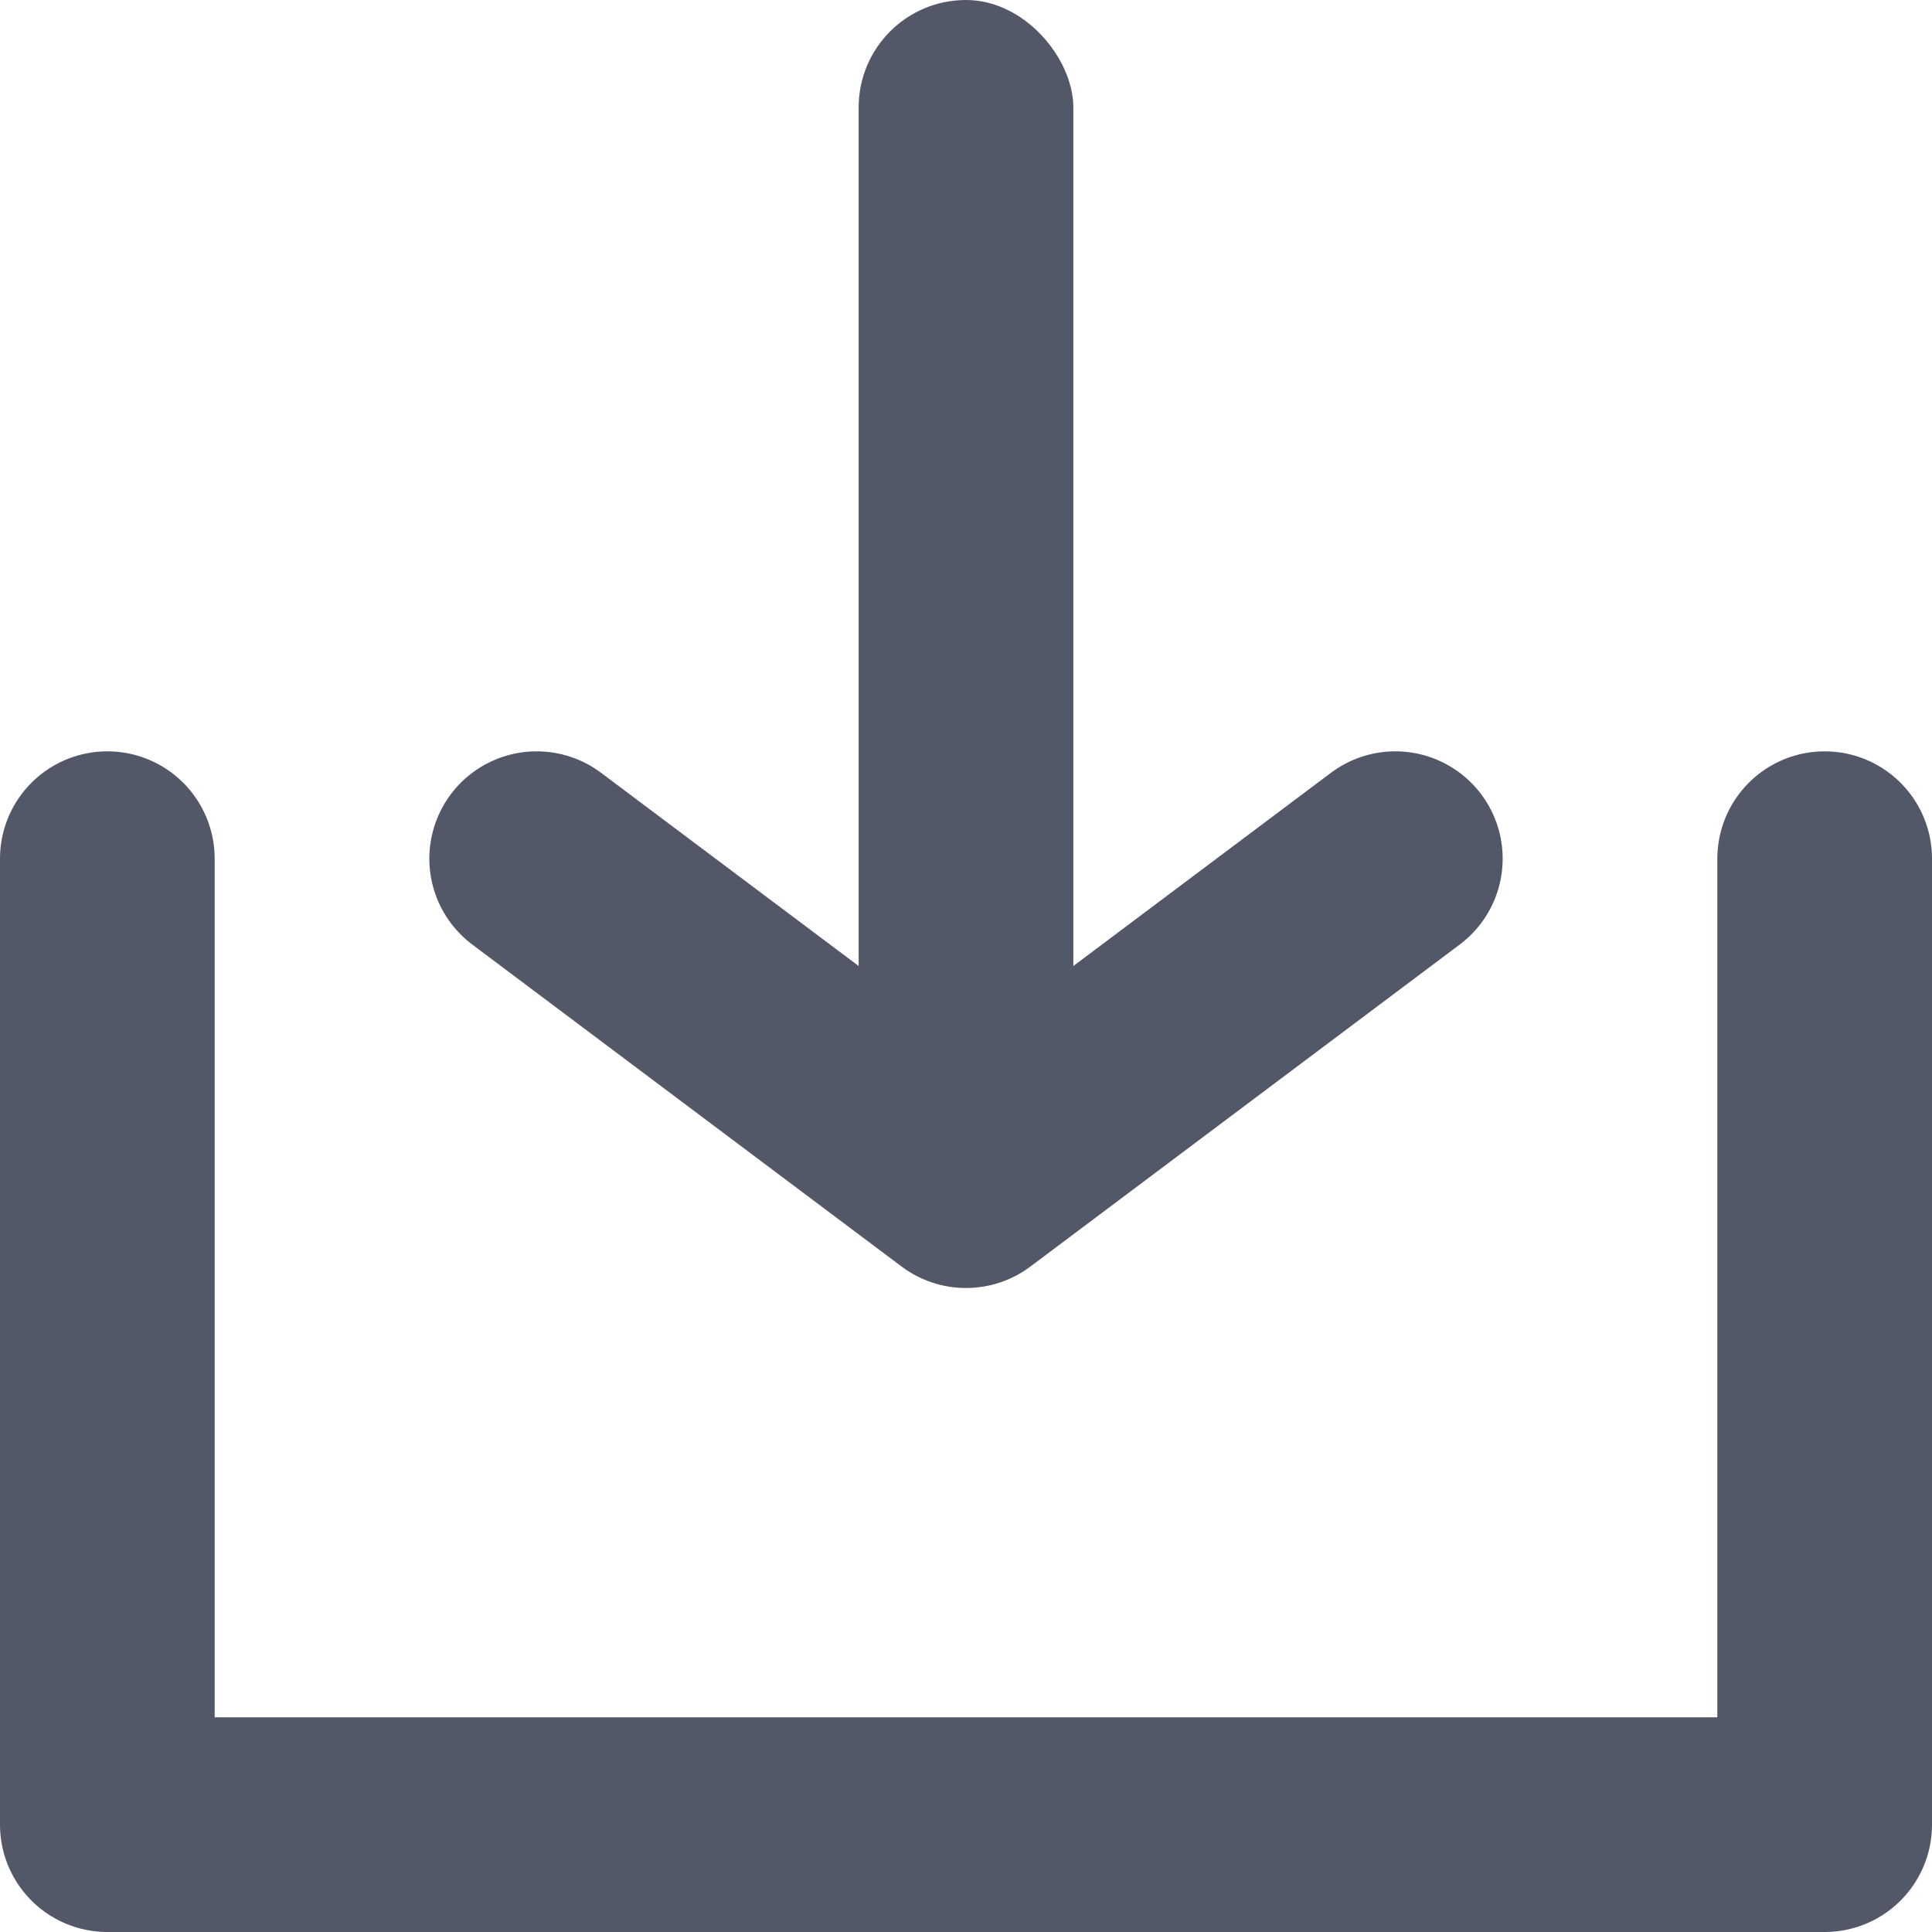<svg width="18" height="18" viewBox="0 0 18 18" fill="none" xmlns="http://www.w3.org/2000/svg"><g clip-path="url(#clip0_2337_6756)"><path d="M1 8V17H17V8" stroke="#525868" stroke-width="2" stroke-linecap="round" stroke-linejoin="round"/><path d="M5 8L9 11L13 8" stroke="#525868" stroke-width="2" stroke-linecap="round" stroke-linejoin="round"/><rect x="8" width="2" height="11" rx="1" fill="#525868"/></g><defs><clipPath id="clip0_2337_6756"><rect width="18" height="18" fill="white"/></clipPath></defs></svg>